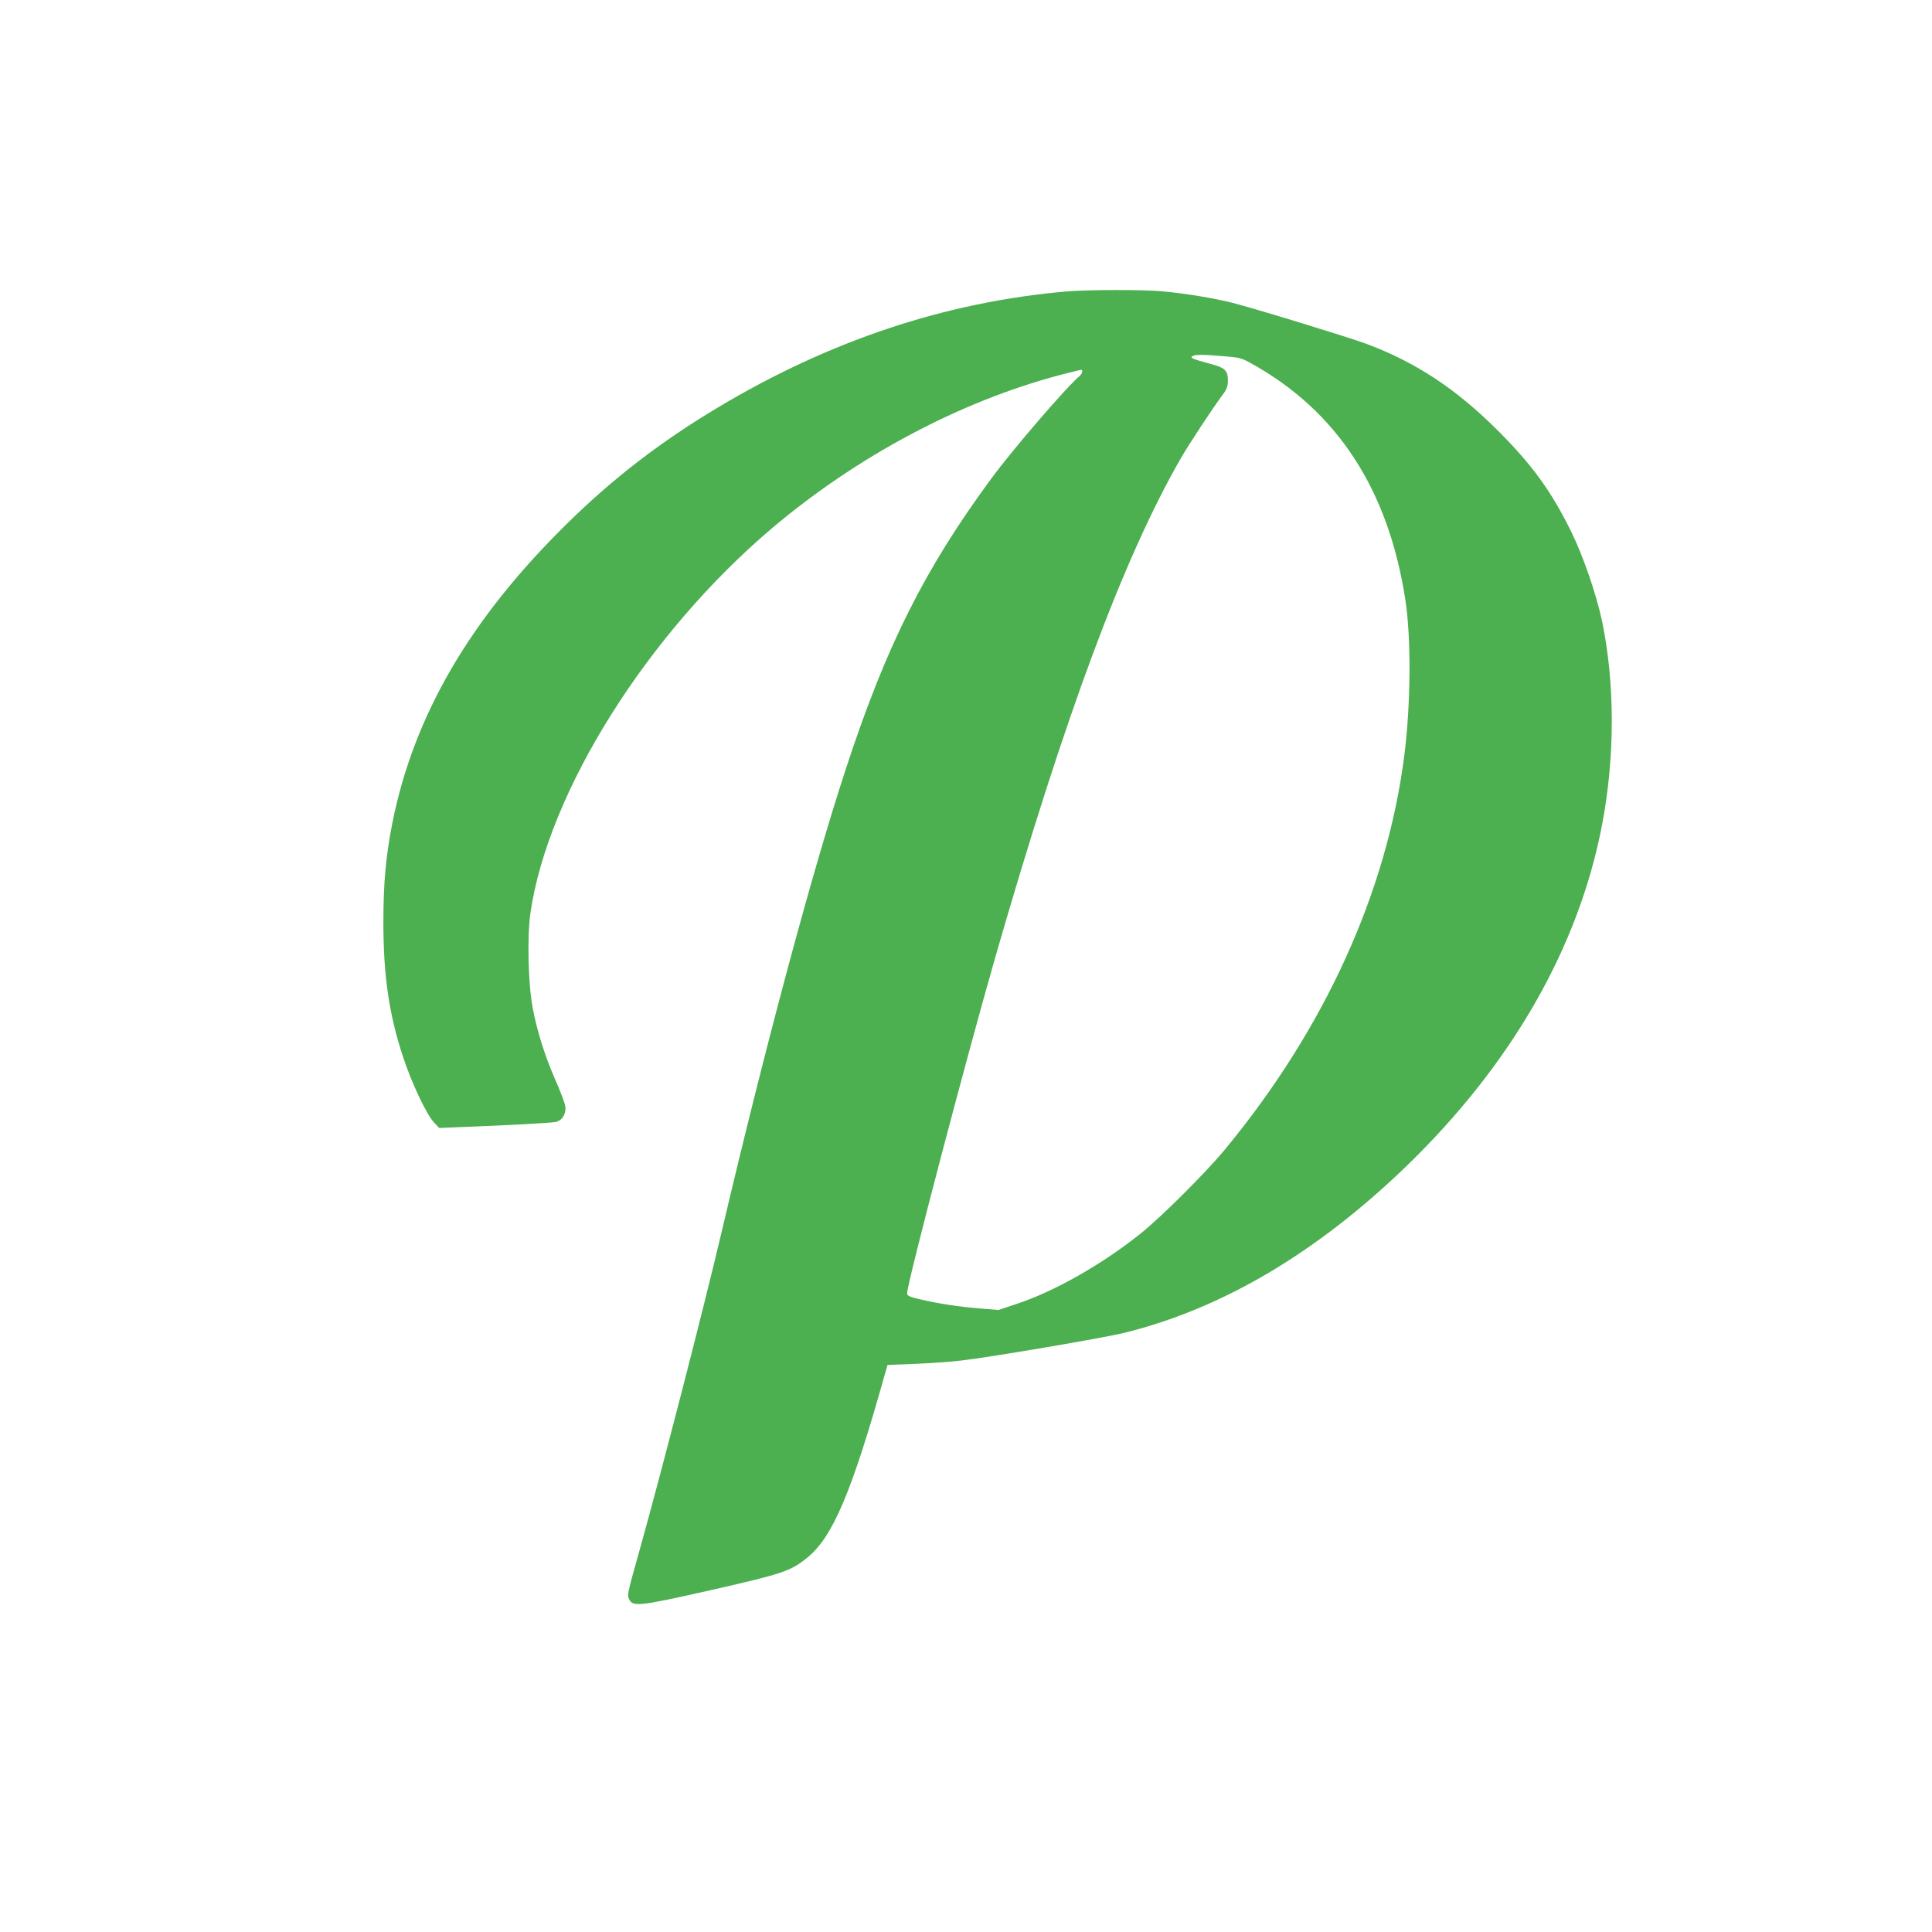 <?xml version="1.0" standalone="no"?>
<!DOCTYPE svg PUBLIC "-//W3C//DTD SVG 20010904//EN"
 "http://www.w3.org/TR/2001/REC-SVG-20010904/DTD/svg10.dtd">
<svg version="1.0" xmlns="http://www.w3.org/2000/svg"
 width="1280pt" height="1280pt" viewBox="0 0 1280 1280"
 preserveAspectRatio="xMidYMid meet">
<g transform="translate(0,1280) scale(0.1,-0.1)"
fill="#4caf50" stroke="none">
<path d="M7065 10869 c-802 -70 -1570 -326 -2311 -770 -376 -225 -691 -467
-993 -764 -643 -630 -1018 -1271 -1161 -1985 -43 -217 -60 -398 -60 -657 0
-357 37 -612 130 -894 57 -174 155 -381 204 -434 l36 -38 173 7 c266 10 558
26 595 32 45 7 75 55 67 106 -3 20 -32 97 -65 172 -69 157 -121 321 -151 479
-30 160 -37 470 -15 627 117 805 776 1853 1606 2555 564 475 1241 835 1901
1010 74 19 137 35 142 35 13 0 7 -27 -10 -41 -84 -69 -443 -486 -585 -679
-444 -603 -699 -1113 -966 -1930 -222 -677 -534 -1841 -817 -3045 -125 -532
-398 -1589 -542 -2105 -89 -317 -88 -315 -75 -345 24 -52 67 -47 537 59 484
110 531 126 642 215 170 137 296 433 517 1222 l16 56 182 7 c100 4 238 14 306
22 192 22 943 150 1078 183 651 160 1278 531 1874 1107 695 674 1138 1445
1294 2259 86 450 86 937 0 1350 -38 178 -124 429 -203 590 -133 270 -258 443
-486 671 -277 277 -544 454 -875 577 -114 42 -742 235 -886 271 -123 31 -310
62 -464 76 -134 12 -490 11 -635 -1z m1042 -429 c103 -8 119 -12 180 -46 572
-316 912 -838 1024 -1569 39 -256 36 -690 -7 -1030 -116 -906 -528 -1811
-1188 -2610 -130 -157 -422 -448 -561 -559 -255 -204 -571 -383 -820 -465
l-120 -40 -120 10 c-141 11 -276 32 -397 60 -75 18 -88 24 -88 41 0 66 387
1540 586 2233 461 1599 847 2638 1228 3300 55 95 210 331 279 423 26 35 32 53
32 92 0 66 -19 84 -118 110 -118 32 -135 39 -117 50 19 12 66 12 207 0z"/>
</g>
</svg>
